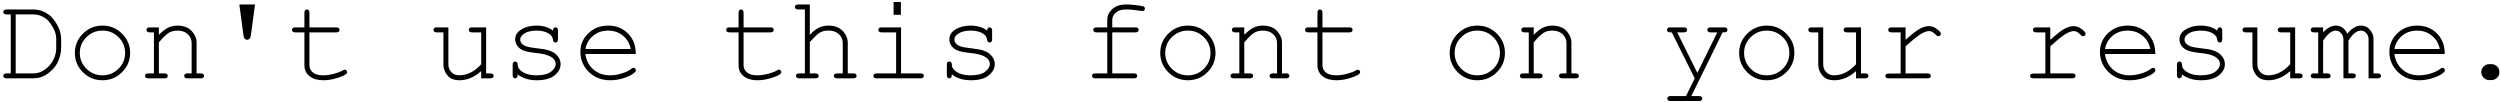 <svg width="415" height="17" viewBox="0 0 415 17" fill="none" xmlns="http://www.w3.org/2000/svg">
<path d="M1.783 12.18V2.395H1.09C0.895 2.395 0.755 2.359 0.67 2.287C0.585 2.209 0.543 2.108 0.543 1.984C0.543 1.861 0.585 1.763 0.67 1.691C0.755 1.613 0.895 1.574 1.09 1.574H5.504C6.194 1.574 6.822 1.717 7.389 2.004C7.962 2.29 8.398 2.616 8.697 2.98C9.212 3.599 9.602 4.253 9.869 4.943C10.058 5.445 10.152 6.037 10.152 6.721V7.854C10.152 8.693 9.967 9.507 9.596 10.295C9.225 11.083 8.606 11.77 7.74 12.355C7.096 12.785 6.35 13 5.504 13H1.09C0.895 13 0.755 12.961 0.67 12.883C0.585 12.805 0.543 12.707 0.543 12.59C0.543 12.466 0.585 12.368 0.67 12.297C0.755 12.219 0.895 12.18 1.09 12.18H1.783ZM2.604 12.18H5.582C6.272 12.18 6.917 11.955 7.516 11.506C8.121 11.057 8.574 10.52 8.873 9.895C9.179 9.263 9.332 8.641 9.332 8.029V6.545C9.332 6.037 9.251 5.585 9.088 5.188C8.854 4.608 8.521 4.058 8.092 3.537C7.857 3.251 7.512 2.99 7.057 2.756C6.601 2.515 6.109 2.395 5.582 2.395H2.604V12.18ZM21.598 8.791C21.598 10.041 21.148 11.109 20.25 11.994C19.358 12.88 18.281 13.322 17.018 13.322C15.742 13.322 14.658 12.88 13.766 11.994C12.874 11.102 12.428 10.034 12.428 8.791C12.428 7.541 12.874 6.473 13.766 5.588C14.658 4.696 15.742 4.25 17.018 4.25C18.281 4.25 19.358 4.693 20.25 5.578C21.148 6.464 21.598 7.535 21.598 8.791ZM20.768 8.791C20.768 7.762 20.4 6.887 19.664 6.164C18.935 5.441 18.049 5.08 17.008 5.08C15.966 5.08 15.078 5.445 14.342 6.174C13.613 6.896 13.248 7.769 13.248 8.791C13.248 9.807 13.613 10.679 14.342 11.408C15.078 12.137 15.966 12.502 17.008 12.502C18.049 12.502 18.935 12.141 19.664 11.418C20.4 10.689 20.768 9.813 20.768 8.791ZM26.373 4.543V5.783C26.946 5.204 27.463 4.803 27.926 4.582C28.388 4.361 28.909 4.25 29.488 4.25C30.113 4.25 30.683 4.383 31.197 4.65C31.562 4.846 31.891 5.171 32.184 5.627C32.483 6.076 32.633 6.538 32.633 7.014V12.18H33.326C33.522 12.18 33.661 12.219 33.746 12.297C33.831 12.368 33.873 12.466 33.873 12.59C33.873 12.707 33.831 12.805 33.746 12.883C33.661 12.961 33.522 13 33.326 13H31.129C30.927 13 30.784 12.961 30.699 12.883C30.615 12.805 30.572 12.707 30.572 12.59C30.572 12.466 30.615 12.368 30.699 12.297C30.784 12.219 30.927 12.18 31.129 12.18H31.812V7.15C31.812 6.571 31.601 6.083 31.178 5.686C30.755 5.282 30.188 5.08 29.479 5.08C28.938 5.08 28.469 5.191 28.072 5.412C27.675 5.627 27.109 6.167 26.373 7.033V12.18H27.301C27.496 12.18 27.636 12.219 27.721 12.297C27.805 12.368 27.848 12.466 27.848 12.59C27.848 12.707 27.805 12.805 27.721 12.883C27.636 12.961 27.496 13 27.301 13H24.625C24.43 13 24.29 12.961 24.205 12.883C24.12 12.805 24.078 12.707 24.078 12.59C24.078 12.466 24.12 12.368 24.205 12.297C24.29 12.219 24.43 12.18 24.625 12.18H25.553V5.373H24.859C24.664 5.373 24.524 5.334 24.439 5.256C24.355 5.178 24.312 5.077 24.312 4.953C24.312 4.836 24.355 4.738 24.439 4.66C24.524 4.582 24.664 4.543 24.859 4.543H26.373ZM39.732 0.744H42.33L41.647 5.871C41.607 6.145 41.533 6.337 41.422 6.447C41.318 6.551 41.188 6.604 41.031 6.604C40.868 6.604 40.735 6.551 40.631 6.447C40.527 6.337 40.455 6.145 40.416 5.871L39.732 0.744ZM51.363 4.543H55.816C56.012 4.543 56.152 4.582 56.236 4.66C56.321 4.738 56.363 4.839 56.363 4.963C56.363 5.08 56.321 5.178 56.236 5.256C56.152 5.334 56.012 5.373 55.816 5.373H51.363V10.832C51.363 11.307 51.552 11.704 51.93 12.023C52.314 12.342 52.874 12.502 53.609 12.502C54.163 12.502 54.762 12.421 55.406 12.258C56.051 12.088 56.552 11.9 56.91 11.691C57.04 11.607 57.148 11.565 57.232 11.565C57.337 11.565 57.428 11.607 57.506 11.691C57.584 11.77 57.623 11.864 57.623 11.975C57.623 12.072 57.581 12.163 57.496 12.248C57.288 12.463 56.78 12.697 55.973 12.951C55.172 13.199 54.404 13.322 53.668 13.322C52.711 13.322 51.949 13.098 51.383 12.648C50.816 12.199 50.533 11.594 50.533 10.832V5.373H49.02C48.824 5.373 48.684 5.334 48.6 5.256C48.515 5.178 48.473 5.077 48.473 4.953C48.473 4.836 48.515 4.738 48.6 4.66C48.684 4.582 48.824 4.543 49.02 4.543H50.533V2.121C50.533 1.926 50.572 1.786 50.65 1.701C50.728 1.617 50.826 1.574 50.943 1.574C51.067 1.574 51.168 1.617 51.246 1.701C51.324 1.786 51.363 1.926 51.363 2.121V4.543ZM79.879 13V11.799C78.759 12.815 77.548 13.322 76.246 13.322C75.445 13.322 74.837 13.104 74.42 12.668C73.88 12.095 73.609 11.428 73.609 10.666V5.373H72.506C72.311 5.373 72.171 5.334 72.086 5.256C72.001 5.178 71.959 5.077 71.959 4.953C71.959 4.836 72.001 4.738 72.086 4.66C72.171 4.582 72.311 4.543 72.506 4.543H74.43V10.666C74.43 11.2 74.599 11.639 74.938 11.984C75.276 12.329 75.699 12.502 76.207 12.502C77.542 12.502 78.766 11.89 79.879 10.666V5.373H78.365C78.17 5.373 78.03 5.334 77.945 5.256C77.861 5.178 77.818 5.077 77.818 4.953C77.818 4.836 77.861 4.738 77.945 4.66C78.03 4.582 78.17 4.543 78.365 4.543H80.699V12.18H81.393C81.588 12.18 81.728 12.219 81.812 12.297C81.897 12.368 81.939 12.466 81.939 12.59C81.939 12.707 81.897 12.805 81.812 12.883C81.728 12.961 81.588 13 81.393 13H79.879ZM91.793 5.08C91.793 4.891 91.832 4.755 91.91 4.67C91.988 4.585 92.086 4.543 92.203 4.543C92.327 4.543 92.428 4.585 92.506 4.67C92.584 4.755 92.623 4.898 92.623 5.1V6.506C92.623 6.701 92.584 6.841 92.506 6.926C92.428 7.01 92.327 7.053 92.203 7.053C92.092 7.053 91.998 7.017 91.92 6.945C91.848 6.874 91.806 6.757 91.793 6.594C91.754 6.203 91.552 5.881 91.188 5.627C90.654 5.262 89.947 5.08 89.068 5.08C88.15 5.08 87.438 5.266 86.93 5.637C86.546 5.917 86.353 6.229 86.353 6.574C86.353 6.965 86.581 7.29 87.037 7.551C87.35 7.733 87.942 7.873 88.814 7.971C89.954 8.094 90.745 8.234 91.188 8.391C91.819 8.618 92.288 8.934 92.594 9.338C92.906 9.742 93.062 10.178 93.062 10.646C93.062 11.343 92.727 11.965 92.057 12.512C91.386 13.052 90.403 13.322 89.107 13.322C87.812 13.322 86.751 12.993 85.924 12.336C85.924 12.557 85.911 12.7 85.885 12.766C85.859 12.831 85.81 12.886 85.738 12.932C85.673 12.977 85.598 13 85.514 13C85.397 13 85.299 12.958 85.221 12.873C85.143 12.788 85.103 12.648 85.103 12.453V10.764C85.103 10.568 85.139 10.428 85.211 10.344C85.289 10.259 85.39 10.217 85.514 10.217C85.631 10.217 85.728 10.259 85.807 10.344C85.891 10.422 85.934 10.529 85.934 10.666C85.934 10.966 86.008 11.216 86.158 11.418C86.386 11.73 86.747 11.991 87.242 12.199C87.743 12.401 88.356 12.502 89.078 12.502C90.146 12.502 90.94 12.303 91.461 11.906C91.982 11.509 92.242 11.089 92.242 10.646C92.242 10.139 91.978 9.732 91.451 9.426C90.917 9.12 90.139 8.915 89.117 8.811C88.102 8.706 87.372 8.57 86.93 8.4C86.487 8.231 86.142 7.977 85.894 7.639C85.647 7.3 85.523 6.936 85.523 6.545C85.523 5.842 85.868 5.285 86.559 4.875C87.249 4.458 88.072 4.25 89.029 4.25C90.162 4.25 91.083 4.527 91.793 5.08ZM105.533 8.967H97.174C97.317 10.028 97.76 10.884 98.502 11.535C99.251 12.18 100.175 12.502 101.275 12.502C101.887 12.502 102.529 12.401 103.199 12.199C103.87 11.997 104.417 11.73 104.84 11.398C104.964 11.301 105.071 11.252 105.162 11.252C105.266 11.252 105.357 11.294 105.436 11.379C105.514 11.457 105.553 11.551 105.553 11.662C105.553 11.773 105.501 11.88 105.396 11.984C105.084 12.31 104.527 12.616 103.727 12.902C102.932 13.182 102.115 13.322 101.275 13.322C99.869 13.322 98.694 12.863 97.75 11.945C96.812 11.021 96.344 9.904 96.344 8.596C96.344 7.404 96.783 6.382 97.662 5.529C98.547 4.676 99.641 4.25 100.943 4.25C102.285 4.25 103.388 4.689 104.254 5.568C105.12 6.441 105.546 7.574 105.533 8.967ZM104.703 8.137C104.54 7.232 104.111 6.496 103.414 5.93C102.724 5.363 101.9 5.08 100.943 5.08C99.986 5.08 99.163 5.36 98.473 5.92C97.783 6.48 97.353 7.219 97.184 8.137H104.703ZM123.434 4.543H127.887C128.082 4.543 128.222 4.582 128.307 4.66C128.391 4.738 128.434 4.839 128.434 4.963C128.434 5.08 128.391 5.178 128.307 5.256C128.222 5.334 128.082 5.373 127.887 5.373H123.434V10.832C123.434 11.307 123.622 11.704 124 12.023C124.384 12.342 124.944 12.502 125.68 12.502C126.233 12.502 126.832 12.421 127.477 12.258C128.121 12.088 128.622 11.9 128.98 11.691C129.111 11.607 129.218 11.565 129.303 11.565C129.407 11.565 129.498 11.607 129.576 11.691C129.654 11.77 129.693 11.864 129.693 11.975C129.693 12.072 129.651 12.163 129.566 12.248C129.358 12.463 128.85 12.697 128.043 12.951C127.242 13.199 126.474 13.322 125.738 13.322C124.781 13.322 124.02 13.098 123.453 12.648C122.887 12.199 122.604 11.594 122.604 10.832V5.373H121.09C120.895 5.373 120.755 5.334 120.67 5.256C120.585 5.178 120.543 5.077 120.543 4.953C120.543 4.836 120.585 4.738 120.67 4.66C120.755 4.582 120.895 4.543 121.09 4.543H122.604V2.121C122.604 1.926 122.643 1.786 122.721 1.701C122.799 1.617 122.896 1.574 123.014 1.574C123.137 1.574 123.238 1.617 123.316 1.701C123.395 1.786 123.434 1.926 123.434 2.121V4.543ZM134.43 0.744V5.793C134.951 5.227 135.449 4.829 135.924 4.602C136.406 4.367 136.943 4.25 137.535 4.25C138.173 4.25 138.714 4.364 139.156 4.592C139.605 4.813 139.98 5.158 140.279 5.627C140.579 6.089 140.729 6.577 140.729 7.092V12.18H141.646C141.848 12.18 141.988 12.219 142.066 12.297C142.151 12.368 142.193 12.466 142.193 12.59C142.193 12.707 142.151 12.805 142.066 12.883C141.988 12.961 141.848 13 141.646 13H138.98C138.779 13 138.635 12.961 138.551 12.883C138.466 12.805 138.424 12.707 138.424 12.59C138.424 12.466 138.466 12.368 138.551 12.297C138.635 12.219 138.779 12.18 138.98 12.18H139.898V7.15C139.898 6.558 139.684 6.063 139.254 5.666C138.831 5.269 138.238 5.07 137.477 5.07C136.878 5.07 136.367 5.217 135.943 5.51C135.637 5.718 135.133 6.21 134.43 6.984V12.18H135.357C135.553 12.18 135.693 12.219 135.777 12.297C135.862 12.368 135.904 12.466 135.904 12.59C135.904 12.707 135.862 12.805 135.777 12.883C135.693 12.961 135.553 13 135.357 13H132.682C132.486 13 132.346 12.961 132.262 12.883C132.177 12.805 132.135 12.707 132.135 12.59C132.135 12.466 132.177 12.368 132.262 12.297C132.346 12.219 132.486 12.18 132.682 12.18H133.609V1.574H132.506C132.311 1.574 132.171 1.535 132.086 1.457C132.001 1.379 131.959 1.278 131.959 1.154C131.959 1.037 132.001 0.939 132.086 0.861C132.171 0.783 132.311 0.744 132.506 0.744H134.43ZM149.547 0.334V2.453H148.336V0.334H149.547ZM149.576 4.543V12.18H152.799C153.001 12.18 153.144 12.219 153.229 12.297C153.313 12.368 153.355 12.466 153.355 12.59C153.355 12.707 153.313 12.805 153.229 12.883C153.144 12.961 153.001 13 152.799 13H145.533C145.338 13 145.198 12.961 145.113 12.883C145.029 12.805 144.986 12.707 144.986 12.59C144.986 12.466 145.029 12.368 145.113 12.297C145.198 12.219 145.338 12.18 145.533 12.18H148.756V5.373H146.363C146.168 5.373 146.025 5.334 145.934 5.256C145.849 5.178 145.807 5.08 145.807 4.963C145.807 4.839 145.849 4.738 145.934 4.66C146.018 4.582 146.161 4.543 146.363 4.543H149.576ZM163.863 5.08C163.863 4.891 163.902 4.755 163.98 4.67C164.059 4.585 164.156 4.543 164.273 4.543C164.397 4.543 164.498 4.585 164.576 4.67C164.654 4.755 164.693 4.898 164.693 5.1V6.506C164.693 6.701 164.654 6.841 164.576 6.926C164.498 7.01 164.397 7.053 164.273 7.053C164.163 7.053 164.068 7.017 163.99 6.945C163.919 6.874 163.876 6.757 163.863 6.594C163.824 6.203 163.622 5.881 163.258 5.627C162.724 5.262 162.018 5.08 161.139 5.08C160.221 5.08 159.508 5.266 159 5.637C158.616 5.917 158.424 6.229 158.424 6.574C158.424 6.965 158.652 7.29 159.107 7.551C159.42 7.733 160.012 7.873 160.885 7.971C162.024 8.094 162.815 8.234 163.258 8.391C163.889 8.618 164.358 8.934 164.664 9.338C164.977 9.742 165.133 10.178 165.133 10.646C165.133 11.343 164.798 11.965 164.127 12.512C163.456 13.052 162.473 13.322 161.178 13.322C159.882 13.322 158.821 12.993 157.994 12.336C157.994 12.557 157.981 12.7 157.955 12.766C157.929 12.831 157.88 12.886 157.809 12.932C157.743 12.977 157.669 13 157.584 13C157.467 13 157.369 12.958 157.291 12.873C157.213 12.788 157.174 12.648 157.174 12.453V10.764C157.174 10.568 157.21 10.428 157.281 10.344C157.359 10.259 157.46 10.217 157.584 10.217C157.701 10.217 157.799 10.259 157.877 10.344C157.962 10.422 158.004 10.529 158.004 10.666C158.004 10.966 158.079 11.216 158.229 11.418C158.456 11.73 158.818 11.991 159.312 12.199C159.814 12.401 160.426 12.502 161.148 12.502C162.216 12.502 163.01 12.303 163.531 11.906C164.052 11.509 164.312 11.089 164.312 10.646C164.312 10.139 164.049 9.732 163.521 9.426C162.988 9.12 162.21 8.915 161.188 8.811C160.172 8.706 159.443 8.57 159 8.4C158.557 8.231 158.212 7.977 157.965 7.639C157.717 7.3 157.594 6.936 157.594 6.545C157.594 5.842 157.939 5.285 158.629 4.875C159.319 4.458 160.143 4.25 161.1 4.25C162.232 4.25 163.154 4.527 163.863 5.08ZM184.635 5.373V12.18H188.238C188.434 12.18 188.574 12.219 188.658 12.297C188.743 12.368 188.785 12.466 188.785 12.59C188.785 12.707 188.743 12.805 188.658 12.883C188.574 12.961 188.434 13 188.238 13H181.822C181.627 13 181.487 12.961 181.402 12.883C181.318 12.805 181.275 12.707 181.275 12.59C181.275 12.466 181.318 12.368 181.402 12.297C181.487 12.219 181.627 12.18 181.822 12.18H183.805V5.373H182.027C181.832 5.373 181.692 5.334 181.607 5.256C181.523 5.178 181.48 5.077 181.48 4.953C181.48 4.836 181.523 4.738 181.607 4.66C181.692 4.582 181.832 4.543 182.027 4.543H183.805V3.303C183.805 2.613 184.085 2.014 184.645 1.506C185.204 0.998 185.947 0.744 186.871 0.744C187.646 0.744 188.473 0.816 189.352 0.959C189.684 1.011 189.882 1.073 189.947 1.145C190.019 1.216 190.055 1.311 190.055 1.428C190.055 1.545 190.016 1.643 189.938 1.721C189.859 1.792 189.755 1.828 189.625 1.828C189.573 1.828 189.485 1.818 189.361 1.799C188.378 1.649 187.548 1.574 186.871 1.574C186.155 1.574 185.602 1.75 185.211 2.102C184.827 2.453 184.635 2.854 184.635 3.303V4.543H188.473C188.668 4.543 188.808 4.582 188.893 4.66C188.977 4.738 189.02 4.839 189.02 4.963C189.02 5.08 188.977 5.178 188.893 5.256C188.808 5.334 188.668 5.373 188.473 5.373H184.635ZM201.773 8.791C201.773 10.041 201.324 11.109 200.426 11.994C199.534 12.88 198.456 13.322 197.193 13.322C195.917 13.322 194.833 12.88 193.941 11.994C193.049 11.102 192.604 10.034 192.604 8.791C192.604 7.541 193.049 6.473 193.941 5.588C194.833 4.696 195.917 4.25 197.193 4.25C198.456 4.25 199.534 4.693 200.426 5.578C201.324 6.464 201.773 7.535 201.773 8.791ZM200.943 8.791C200.943 7.762 200.576 6.887 199.84 6.164C199.111 5.441 198.225 5.08 197.184 5.08C196.142 5.08 195.253 5.445 194.518 6.174C193.788 6.896 193.424 7.769 193.424 8.791C193.424 9.807 193.788 10.679 194.518 11.408C195.253 12.137 196.142 12.502 197.184 12.502C198.225 12.502 199.111 12.141 199.84 11.418C200.576 10.689 200.943 9.813 200.943 8.791ZM206.549 4.543V5.783C207.122 5.204 207.639 4.803 208.102 4.582C208.564 4.361 209.085 4.25 209.664 4.25C210.289 4.25 210.859 4.383 211.373 4.65C211.738 4.846 212.066 5.171 212.359 5.627C212.659 6.076 212.809 6.538 212.809 7.014V12.18H213.502C213.697 12.18 213.837 12.219 213.922 12.297C214.007 12.368 214.049 12.466 214.049 12.59C214.049 12.707 214.007 12.805 213.922 12.883C213.837 12.961 213.697 13 213.502 13H211.305C211.103 13 210.96 12.961 210.875 12.883C210.79 12.805 210.748 12.707 210.748 12.59C210.748 12.466 210.79 12.368 210.875 12.297C210.96 12.219 211.103 12.18 211.305 12.18H211.988V7.15C211.988 6.571 211.777 6.083 211.354 5.686C210.93 5.282 210.364 5.08 209.654 5.08C209.114 5.08 208.645 5.191 208.248 5.412C207.851 5.627 207.285 6.167 206.549 7.033V12.18H207.477C207.672 12.18 207.812 12.219 207.896 12.297C207.981 12.368 208.023 12.466 208.023 12.59C208.023 12.707 207.981 12.805 207.896 12.883C207.812 12.961 207.672 13 207.477 13H204.801C204.605 13 204.465 12.961 204.381 12.883C204.296 12.805 204.254 12.707 204.254 12.59C204.254 12.466 204.296 12.368 204.381 12.297C204.465 12.219 204.605 12.18 204.801 12.18H205.729V5.373H205.035C204.84 5.373 204.7 5.334 204.615 5.256C204.531 5.178 204.488 5.077 204.488 4.953C204.488 4.836 204.531 4.738 204.615 4.66C204.7 4.582 204.84 4.543 205.035 4.543H206.549ZM219.527 4.543H223.98C224.176 4.543 224.316 4.582 224.4 4.66C224.485 4.738 224.527 4.839 224.527 4.963C224.527 5.08 224.485 5.178 224.4 5.256C224.316 5.334 224.176 5.373 223.98 5.373H219.527V10.832C219.527 11.307 219.716 11.704 220.094 12.023C220.478 12.342 221.038 12.502 221.773 12.502C222.327 12.502 222.926 12.421 223.57 12.258C224.215 12.088 224.716 11.9 225.074 11.691C225.204 11.607 225.312 11.565 225.396 11.565C225.501 11.565 225.592 11.607 225.67 11.691C225.748 11.77 225.787 11.864 225.787 11.975C225.787 12.072 225.745 12.163 225.66 12.248C225.452 12.463 224.944 12.697 224.137 12.951C223.336 13.199 222.568 13.322 221.832 13.322C220.875 13.322 220.113 13.098 219.547 12.648C218.98 12.199 218.697 11.594 218.697 10.832V5.373H217.184C216.988 5.373 216.848 5.334 216.764 5.256C216.679 5.178 216.637 5.077 216.637 4.953C216.637 4.836 216.679 4.738 216.764 4.66C216.848 4.582 216.988 4.543 217.184 4.543H218.697V2.121C218.697 1.926 218.736 1.786 218.814 1.701C218.893 1.617 218.99 1.574 219.107 1.574C219.231 1.574 219.332 1.617 219.41 1.701C219.488 1.786 219.527 1.926 219.527 2.121V4.543ZM249.82 8.791C249.82 10.041 249.371 11.109 248.473 11.994C247.581 12.88 246.503 13.322 245.24 13.322C243.964 13.322 242.88 12.88 241.988 11.994C241.096 11.102 240.65 10.034 240.65 8.791C240.65 7.541 241.096 6.473 241.988 5.588C242.88 4.696 243.964 4.25 245.24 4.25C246.503 4.25 247.581 4.693 248.473 5.578C249.371 6.464 249.82 7.535 249.82 8.791ZM248.99 8.791C248.99 7.762 248.622 6.887 247.887 6.164C247.158 5.441 246.272 5.08 245.23 5.08C244.189 5.08 243.3 5.445 242.564 6.174C241.835 6.896 241.471 7.769 241.471 8.791C241.471 9.807 241.835 10.679 242.564 11.408C243.3 12.137 244.189 12.502 245.23 12.502C246.272 12.502 247.158 12.141 247.887 11.418C248.622 10.689 248.99 9.813 248.99 8.791ZM254.596 4.543V5.783C255.169 5.204 255.686 4.803 256.148 4.582C256.611 4.361 257.132 4.25 257.711 4.25C258.336 4.25 258.906 4.383 259.42 4.65C259.785 4.846 260.113 5.171 260.406 5.627C260.706 6.076 260.855 6.538 260.855 7.014V12.18H261.549C261.744 12.18 261.884 12.219 261.969 12.297C262.053 12.368 262.096 12.466 262.096 12.59C262.096 12.707 262.053 12.805 261.969 12.883C261.884 12.961 261.744 13 261.549 13H259.352C259.15 13 259.007 12.961 258.922 12.883C258.837 12.805 258.795 12.707 258.795 12.59C258.795 12.466 258.837 12.368 258.922 12.297C259.007 12.219 259.15 12.18 259.352 12.18H260.035V7.15C260.035 6.571 259.824 6.083 259.4 5.686C258.977 5.282 258.411 5.08 257.701 5.08C257.161 5.08 256.692 5.191 256.295 5.412C255.898 5.627 255.331 6.167 254.596 7.033V12.18H255.523C255.719 12.18 255.859 12.219 255.943 12.297C256.028 12.368 256.07 12.466 256.07 12.59C256.07 12.707 256.028 12.805 255.943 12.883C255.859 12.961 255.719 13 255.523 13H252.848C252.652 13 252.512 12.961 252.428 12.883C252.343 12.805 252.301 12.707 252.301 12.59C252.301 12.466 252.343 12.368 252.428 12.297C252.512 12.219 252.652 12.18 252.848 12.18H253.775V5.373H253.082C252.887 5.373 252.747 5.334 252.662 5.256C252.577 5.178 252.535 5.077 252.535 4.953C252.535 4.836 252.577 4.738 252.662 4.66C252.747 4.582 252.887 4.543 253.082 4.543H254.596ZM281.324 13L277.516 5.373H277.271C277.076 5.373 276.936 5.334 276.852 5.256C276.767 5.178 276.725 5.08 276.725 4.963C276.725 4.878 276.744 4.803 276.783 4.738C276.829 4.667 276.884 4.618 276.949 4.592C277.021 4.559 277.128 4.543 277.271 4.543H279.518C279.713 4.543 279.853 4.582 279.938 4.66C280.022 4.738 280.064 4.839 280.064 4.963C280.064 5.08 280.022 5.178 279.938 5.256C279.853 5.334 279.713 5.373 279.518 5.373H278.414L281.764 12.102L285.064 5.373H283.961C283.766 5.373 283.626 5.334 283.541 5.256C283.456 5.178 283.414 5.077 283.414 4.953C283.414 4.836 283.456 4.738 283.541 4.66C283.626 4.582 283.766 4.543 283.961 4.543H286.197C286.399 4.543 286.542 4.582 286.627 4.66C286.712 4.738 286.754 4.839 286.754 4.963C286.754 5.048 286.728 5.126 286.676 5.197C286.624 5.269 286.565 5.318 286.5 5.344C286.435 5.363 286.253 5.373 285.953 5.373L280.758 15.949H282.037C282.232 15.949 282.372 15.985 282.457 16.057C282.542 16.135 282.584 16.236 282.584 16.359C282.584 16.477 282.542 16.574 282.457 16.652C282.372 16.73 282.232 16.77 282.037 16.77H277.311C277.115 16.77 276.975 16.73 276.891 16.652C276.806 16.581 276.764 16.483 276.764 16.359C276.764 16.236 276.806 16.135 276.891 16.057C276.975 15.985 277.115 15.949 277.311 15.949H279.879L281.324 13ZM297.867 8.791C297.867 10.041 297.418 11.109 296.52 11.994C295.628 12.88 294.55 13.322 293.287 13.322C292.011 13.322 290.927 12.88 290.035 11.994C289.143 11.102 288.697 10.034 288.697 8.791C288.697 7.541 289.143 6.473 290.035 5.588C290.927 4.696 292.011 4.25 293.287 4.25C294.55 4.25 295.628 4.693 296.52 5.578C297.418 6.464 297.867 7.535 297.867 8.791ZM297.037 8.791C297.037 7.762 296.669 6.887 295.934 6.164C295.204 5.441 294.319 5.08 293.277 5.08C292.236 5.08 291.347 5.445 290.611 6.174C289.882 6.896 289.518 7.769 289.518 8.791C289.518 9.807 289.882 10.679 290.611 11.408C291.347 12.137 292.236 12.502 293.277 12.502C294.319 12.502 295.204 12.141 295.934 11.418C296.669 10.689 297.037 9.813 297.037 8.791ZM308.102 13V11.799C306.982 12.815 305.771 13.322 304.469 13.322C303.668 13.322 303.059 13.104 302.643 12.668C302.102 12.095 301.832 11.428 301.832 10.666V5.373H300.729C300.533 5.373 300.393 5.334 300.309 5.256C300.224 5.178 300.182 5.077 300.182 4.953C300.182 4.836 300.224 4.738 300.309 4.66C300.393 4.582 300.533 4.543 300.729 4.543H302.652V10.666C302.652 11.2 302.822 11.639 303.16 11.984C303.499 12.329 303.922 12.502 304.43 12.502C305.764 12.502 306.988 11.89 308.102 10.666V5.373H306.588C306.393 5.373 306.253 5.334 306.168 5.256C306.083 5.178 306.041 5.077 306.041 4.953C306.041 4.836 306.083 4.738 306.168 4.66C306.253 4.582 306.393 4.543 306.588 4.543H308.922V12.18H309.615C309.811 12.18 309.951 12.219 310.035 12.297C310.12 12.368 310.162 12.466 310.162 12.59C310.162 12.707 310.12 12.805 310.035 12.883C309.951 12.961 309.811 13 309.615 13H308.102ZM316.324 4.543V6.613C317.392 5.65 318.189 5.031 318.717 4.758C319.251 4.478 319.742 4.338 320.191 4.338C320.68 4.338 321.132 4.504 321.549 4.836C321.972 5.161 322.184 5.409 322.184 5.578C322.184 5.702 322.141 5.806 322.057 5.891C321.979 5.969 321.878 6.008 321.754 6.008C321.689 6.008 321.633 5.998 321.588 5.979C321.542 5.952 321.458 5.878 321.334 5.754C321.106 5.526 320.908 5.37 320.738 5.285C320.569 5.201 320.403 5.158 320.24 5.158C319.882 5.158 319.449 5.301 318.941 5.588C318.44 5.874 317.568 6.574 316.324 7.688V12.18H319.957C320.159 12.18 320.302 12.219 320.387 12.297C320.471 12.368 320.514 12.466 320.514 12.59C320.514 12.707 320.471 12.805 320.387 12.883C320.302 12.961 320.159 13 319.957 13H313.521C313.326 13 313.186 12.964 313.102 12.893C313.017 12.815 312.975 12.717 312.975 12.6C312.975 12.489 313.014 12.398 313.092 12.326C313.176 12.248 313.32 12.209 313.521 12.209H315.504V5.373H313.99C313.795 5.373 313.655 5.334 313.57 5.256C313.486 5.178 313.443 5.077 313.443 4.953C313.443 4.836 313.482 4.738 313.561 4.66C313.645 4.582 313.788 4.543 313.99 4.543H316.324ZM340.348 4.543V6.613C341.415 5.65 342.213 5.031 342.74 4.758C343.274 4.478 343.766 4.338 344.215 4.338C344.703 4.338 345.156 4.504 345.572 4.836C345.995 5.161 346.207 5.409 346.207 5.578C346.207 5.702 346.165 5.806 346.08 5.891C346.002 5.969 345.901 6.008 345.777 6.008C345.712 6.008 345.657 5.998 345.611 5.979C345.566 5.952 345.481 5.878 345.357 5.754C345.13 5.526 344.931 5.37 344.762 5.285C344.592 5.201 344.426 5.158 344.264 5.158C343.906 5.158 343.473 5.301 342.965 5.588C342.464 5.874 341.591 6.574 340.348 7.688V12.18H343.98C344.182 12.18 344.326 12.219 344.41 12.297C344.495 12.368 344.537 12.466 344.537 12.59C344.537 12.707 344.495 12.805 344.41 12.883C344.326 12.961 344.182 13 343.98 13H337.545C337.35 13 337.21 12.964 337.125 12.893C337.04 12.815 336.998 12.717 336.998 12.6C336.998 12.489 337.037 12.398 337.115 12.326C337.2 12.248 337.343 12.209 337.545 12.209H339.527V5.373H338.014C337.818 5.373 337.678 5.334 337.594 5.256C337.509 5.178 337.467 5.077 337.467 4.953C337.467 4.836 337.506 4.738 337.584 4.66C337.669 4.582 337.812 4.543 338.014 4.543H340.348ZM357.779 8.967H349.42C349.563 10.028 350.006 10.884 350.748 11.535C351.497 12.18 352.421 12.502 353.521 12.502C354.133 12.502 354.775 12.401 355.445 12.199C356.116 11.997 356.663 11.73 357.086 11.398C357.21 11.301 357.317 11.252 357.408 11.252C357.512 11.252 357.604 11.294 357.682 11.379C357.76 11.457 357.799 11.551 357.799 11.662C357.799 11.773 357.747 11.88 357.643 11.984C357.33 12.31 356.773 12.616 355.973 12.902C355.178 13.182 354.361 13.322 353.521 13.322C352.115 13.322 350.94 12.863 349.996 11.945C349.059 11.021 348.59 9.904 348.59 8.596C348.59 7.404 349.029 6.382 349.908 5.529C350.794 4.676 351.887 4.25 353.189 4.25C354.531 4.25 355.634 4.689 356.5 5.568C357.366 6.441 357.792 7.574 357.779 8.967ZM356.949 8.137C356.786 7.232 356.357 6.496 355.66 5.93C354.97 5.363 354.146 5.08 353.189 5.08C352.232 5.08 351.409 5.36 350.719 5.92C350.029 6.48 349.599 7.219 349.43 8.137H356.949ZM368.062 5.08C368.062 4.891 368.102 4.755 368.18 4.67C368.258 4.585 368.355 4.543 368.473 4.543C368.596 4.543 368.697 4.585 368.775 4.67C368.854 4.755 368.893 4.898 368.893 5.1V6.506C368.893 6.701 368.854 6.841 368.775 6.926C368.697 7.01 368.596 7.053 368.473 7.053C368.362 7.053 368.268 7.017 368.189 6.945C368.118 6.874 368.076 6.757 368.062 6.594C368.023 6.203 367.822 5.881 367.457 5.627C366.923 5.262 366.217 5.08 365.338 5.08C364.42 5.08 363.707 5.266 363.199 5.637C362.815 5.917 362.623 6.229 362.623 6.574C362.623 6.965 362.851 7.29 363.307 7.551C363.619 7.733 364.212 7.873 365.084 7.971C366.223 8.094 367.014 8.234 367.457 8.391C368.089 8.618 368.557 8.934 368.863 9.338C369.176 9.742 369.332 10.178 369.332 10.646C369.332 11.343 368.997 11.965 368.326 12.512C367.656 13.052 366.673 13.322 365.377 13.322C364.081 13.322 363.02 12.993 362.193 12.336C362.193 12.557 362.18 12.7 362.154 12.766C362.128 12.831 362.079 12.886 362.008 12.932C361.943 12.977 361.868 13 361.783 13C361.666 13 361.568 12.958 361.49 12.873C361.412 12.788 361.373 12.648 361.373 12.453V10.764C361.373 10.568 361.409 10.428 361.48 10.344C361.559 10.259 361.66 10.217 361.783 10.217C361.9 10.217 361.998 10.259 362.076 10.344C362.161 10.422 362.203 10.529 362.203 10.666C362.203 10.966 362.278 11.216 362.428 11.418C362.656 11.73 363.017 11.991 363.512 12.199C364.013 12.401 364.625 12.502 365.348 12.502C366.415 12.502 367.21 12.303 367.73 11.906C368.251 11.509 368.512 11.089 368.512 10.646C368.512 10.139 368.248 9.732 367.721 9.426C367.187 9.12 366.409 8.915 365.387 8.811C364.371 8.706 363.642 8.57 363.199 8.4C362.757 8.231 362.411 7.977 362.164 7.639C361.917 7.3 361.793 6.936 361.793 6.545C361.793 5.842 362.138 5.285 362.828 4.875C363.518 4.458 364.342 4.25 365.299 4.25C366.432 4.25 367.353 4.527 368.062 5.08ZM380.172 13V11.799C379.052 12.815 377.841 13.322 376.539 13.322C375.738 13.322 375.13 13.104 374.713 12.668C374.173 12.095 373.902 11.428 373.902 10.666V5.373H372.799C372.604 5.373 372.464 5.334 372.379 5.256C372.294 5.178 372.252 5.077 372.252 4.953C372.252 4.836 372.294 4.738 372.379 4.66C372.464 4.582 372.604 4.543 372.799 4.543H374.723V10.666C374.723 11.2 374.892 11.639 375.23 11.984C375.569 12.329 375.992 12.502 376.5 12.502C377.835 12.502 379.059 11.89 380.172 10.666V5.373H378.658C378.463 5.373 378.323 5.334 378.238 5.256C378.154 5.178 378.111 5.077 378.111 4.953C378.111 4.836 378.154 4.738 378.238 4.66C378.323 4.582 378.463 4.543 378.658 4.543H380.992V12.18H381.686C381.881 12.18 382.021 12.219 382.105 12.297C382.19 12.368 382.232 12.466 382.232 12.59C382.232 12.707 382.19 12.805 382.105 12.883C382.021 12.961 381.881 13 381.686 13H380.172ZM385.641 4.543V5.373C386.337 4.624 387.037 4.25 387.74 4.25C388.163 4.25 388.535 4.364 388.854 4.592C389.173 4.813 389.439 5.152 389.654 5.607C390.019 5.152 390.387 4.813 390.758 4.592C391.135 4.364 391.513 4.25 391.891 4.25C392.483 4.25 392.955 4.442 393.307 4.826C393.769 5.321 394 5.861 394 6.447V12.18H394.693C394.889 12.18 395.029 12.219 395.113 12.297C395.198 12.368 395.24 12.466 395.24 12.59C395.24 12.707 395.198 12.805 395.113 12.883C395.029 12.961 394.889 13 394.693 13H393.18V6.525C393.18 6.109 393.053 5.764 392.799 5.49C392.545 5.217 392.252 5.08 391.92 5.08C391.62 5.08 391.305 5.194 390.973 5.422C390.641 5.643 390.263 6.083 389.84 6.74V12.18H390.523C390.719 12.18 390.859 12.219 390.943 12.297C391.028 12.368 391.07 12.466 391.07 12.59C391.07 12.707 391.028 12.805 390.943 12.883C390.859 12.961 390.719 13 390.523 13H389.01V6.584C389.01 6.148 388.88 5.79 388.619 5.51C388.365 5.223 388.079 5.08 387.76 5.08C387.467 5.08 387.177 5.174 386.891 5.363C386.493 5.63 386.077 6.089 385.641 6.74V12.18H386.334C386.529 12.18 386.669 12.219 386.754 12.297C386.839 12.368 386.881 12.466 386.881 12.59C386.881 12.707 386.839 12.805 386.754 12.883C386.669 12.961 386.529 13 386.334 13H384.127C383.932 13 383.792 12.961 383.707 12.883C383.622 12.805 383.58 12.707 383.58 12.59C383.58 12.466 383.622 12.368 383.707 12.297C383.792 12.219 383.932 12.18 384.127 12.18H384.82V5.373H384.127C383.932 5.373 383.792 5.334 383.707 5.256C383.622 5.178 383.58 5.077 383.58 4.953C383.58 4.836 383.622 4.738 383.707 4.66C383.792 4.582 383.932 4.543 384.127 4.543H385.641ZM405.826 8.967H397.467C397.61 10.028 398.053 10.884 398.795 11.535C399.544 12.18 400.468 12.502 401.568 12.502C402.18 12.502 402.822 12.401 403.492 12.199C404.163 11.997 404.71 11.73 405.133 11.398C405.257 11.301 405.364 11.252 405.455 11.252C405.559 11.252 405.65 11.294 405.729 11.379C405.807 11.457 405.846 11.551 405.846 11.662C405.846 11.773 405.794 11.88 405.689 11.984C405.377 12.31 404.82 12.616 404.02 12.902C403.225 13.182 402.408 13.322 401.568 13.322C400.162 13.322 398.987 12.863 398.043 11.945C397.105 11.021 396.637 9.904 396.637 8.596C396.637 7.404 397.076 6.382 397.955 5.529C398.84 4.676 399.934 4.25 401.236 4.25C402.577 4.25 403.681 4.689 404.547 5.568C405.413 6.441 405.839 7.574 405.826 8.967ZM404.996 8.137C404.833 7.232 404.404 6.496 403.707 5.93C403.017 5.363 402.193 5.08 401.236 5.08C400.279 5.08 399.456 5.36 398.766 5.92C398.076 6.48 397.646 7.219 397.477 8.137H404.996ZM413.229 10.646H413.58C413.945 10.646 414.257 10.777 414.518 11.037C414.778 11.291 414.908 11.6 414.908 11.965C414.908 12.342 414.775 12.658 414.508 12.912C414.247 13.166 413.938 13.293 413.58 13.293H413.229C412.864 13.293 412.551 13.166 412.291 12.912C412.031 12.652 411.9 12.339 411.9 11.975C411.9 11.597 412.031 11.281 412.291 11.027C412.558 10.773 412.87 10.646 413.229 10.646Z" fill="black"/>
</svg>
